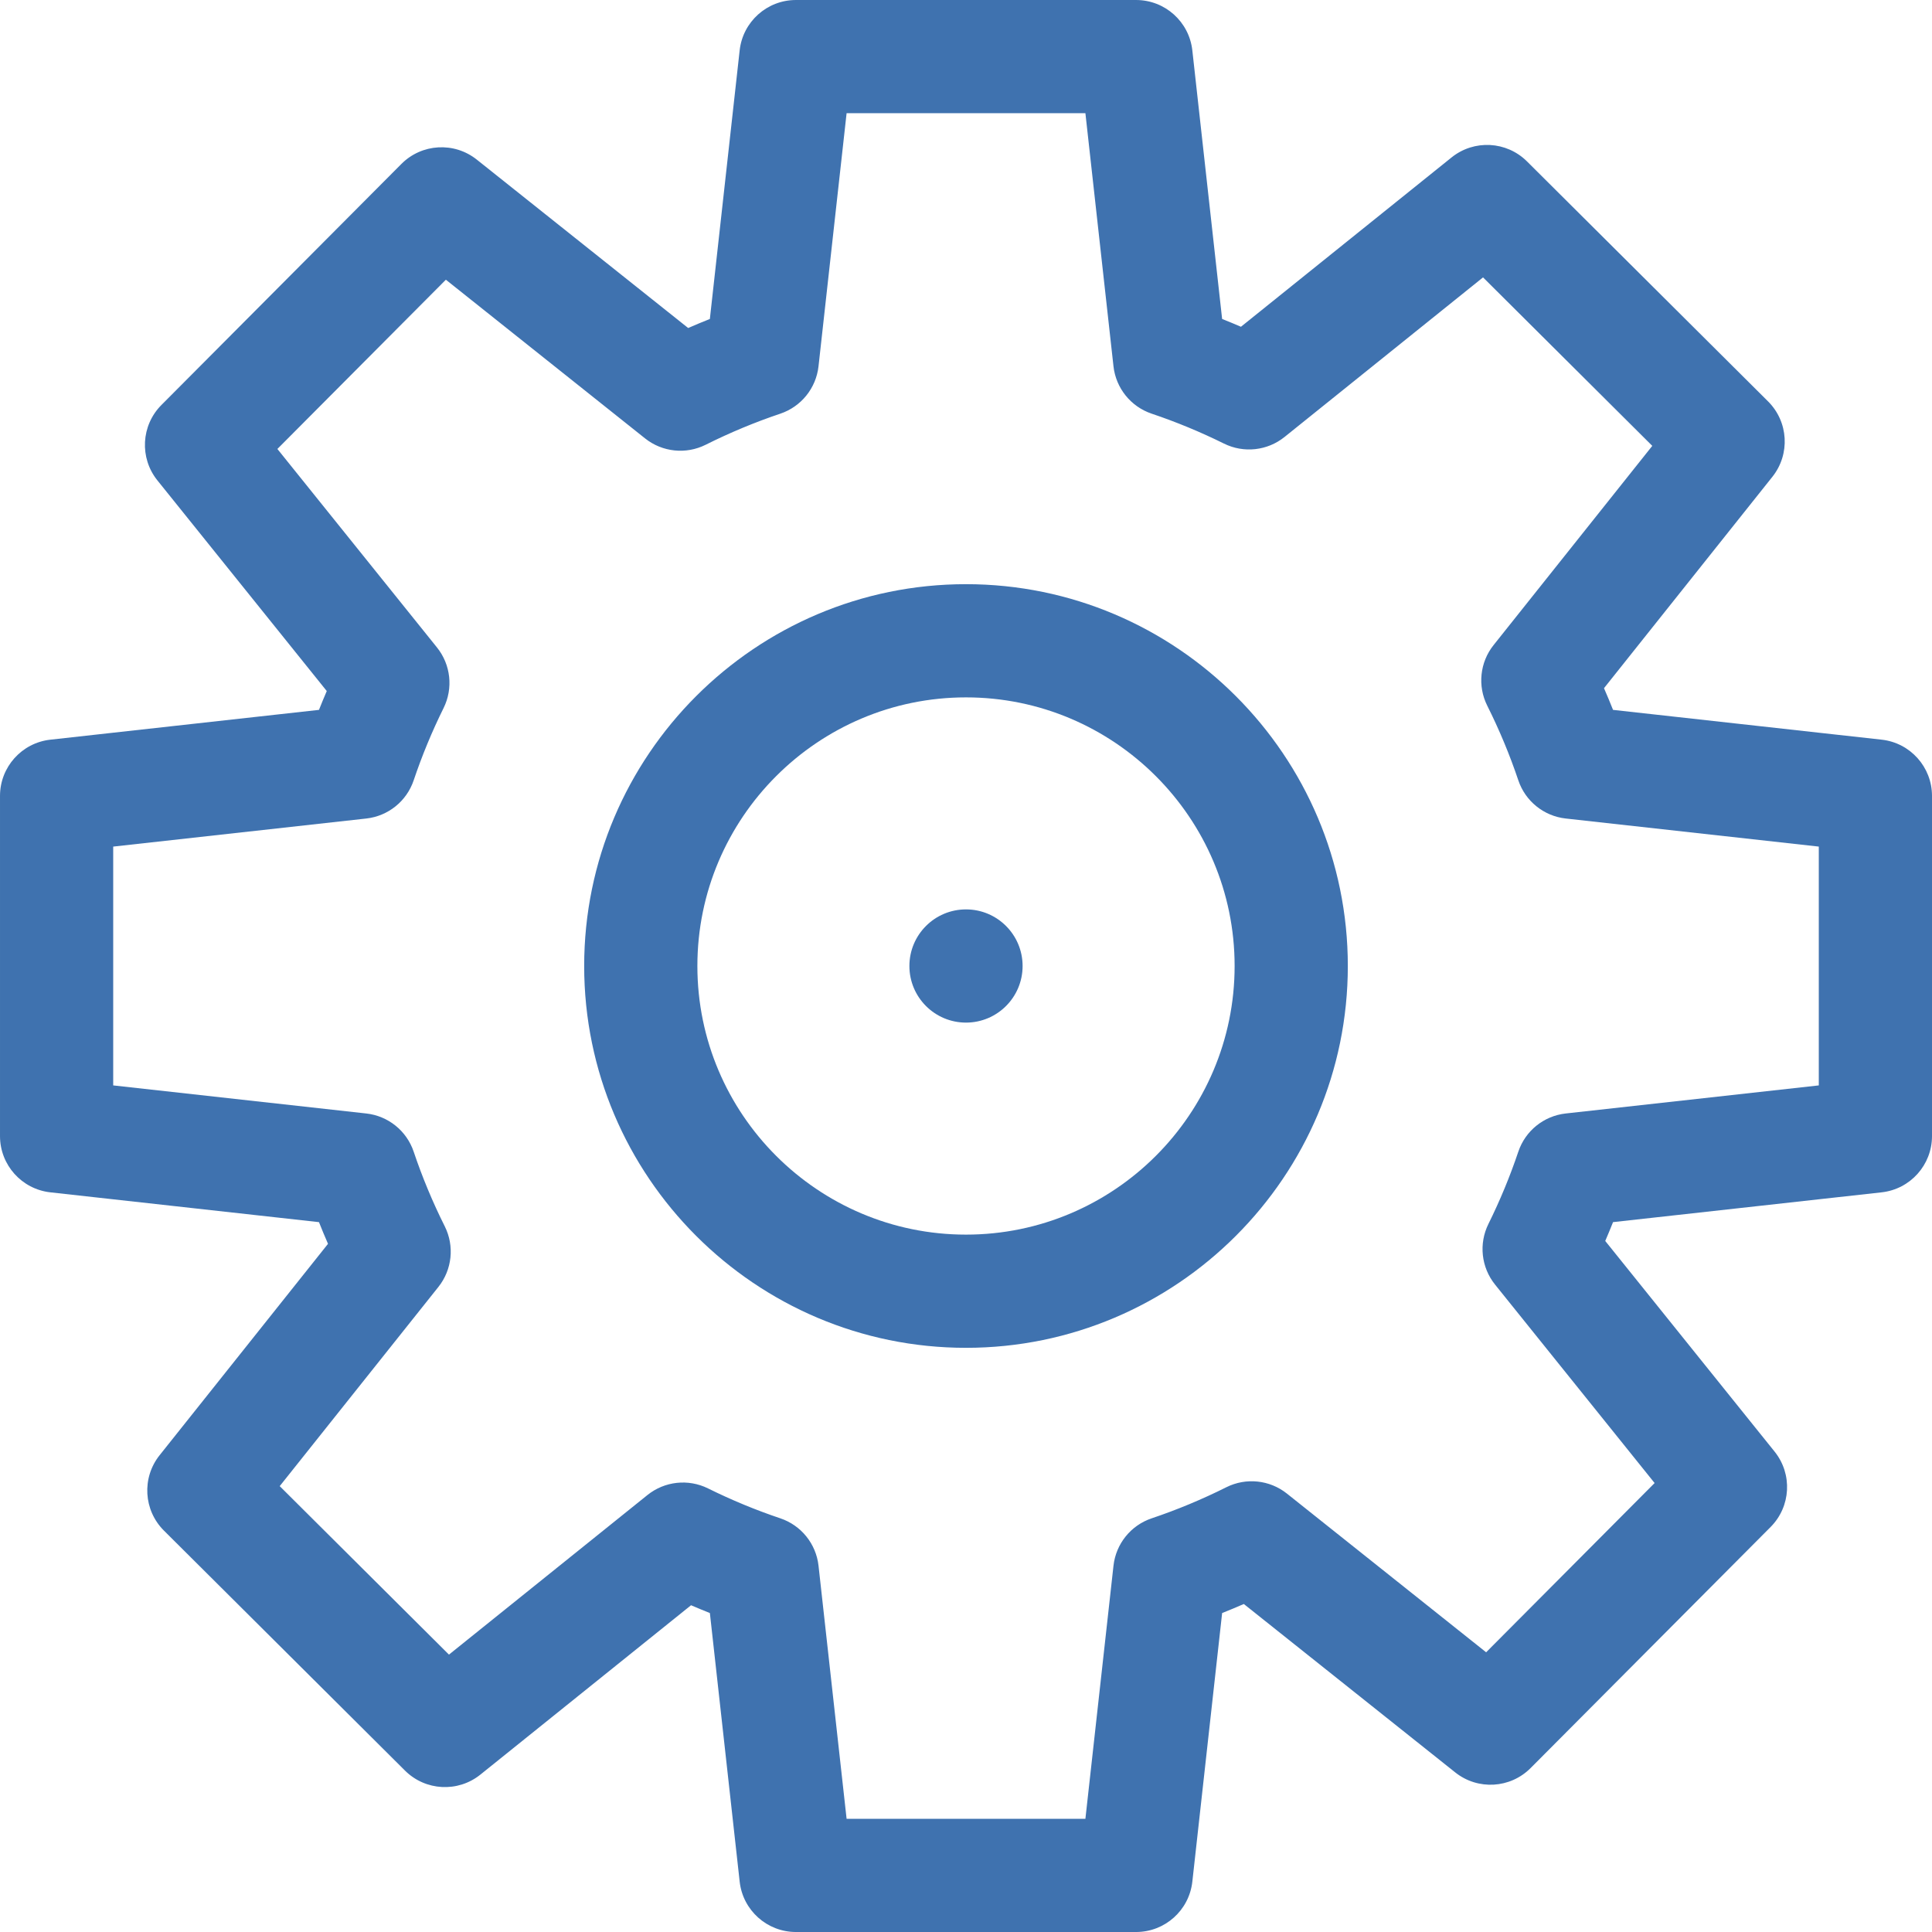 <svg xmlns="http://www.w3.org/2000/svg" id="Capa_1" height="512" viewBox="0 0 512 512" width="512"><g><path d="m256 154.813c-55.794.0-101.187 45.392-101.187 101.187S200.206 357.187 256 357.187 357.187 311.794 357.187 256 311.794 154.813 256 154.813zm0 172.374c-39.252.0-71.187-31.934-71.187-71.187s31.934-71.187 71.187-71.187 71.187 31.934 71.187 71.187-31.935 71.187-71.187 71.187z" fill="#3f72af"/><path d="m498.654 196.02-71.184-7.897c-.765-1.927-1.563-3.844-2.395-5.749l44.629-56.024c4.763-5.979 4.268-14.583-1.15-19.977l-63.883-63.598c-5.418-5.393-14.023-5.849-19.982-1.06l-55.822 44.88c-1.655-.713-3.318-1.402-4.99-2.065l-7.897-71.185c-.843-7.596-7.265-13.345-14.909-13.345h-90.143c-7.644.0-14.066 5.749-14.909 13.346l-7.897 71.184c-1.927.765-3.844 1.563-5.749 2.395L126.35 42.296c-5.979-4.762-14.583-4.268-19.977 1.15l-63.598 63.883c-5.393 5.417-5.85 14.024-1.06 19.982l44.88 55.822c-.713 1.655-1.402 3.319-2.065 4.99l-71.185 7.897c-7.596.843-13.345 7.265-13.345 14.909v90.143c0 7.644 5.749 14.066 13.346 14.909l71.184 7.897c.765 1.927 1.563 3.844 2.395 5.749l-44.629 56.023c-4.763 5.979-4.268 14.583 1.149 19.977l63.883 63.598c5.418 5.394 14.024 5.85 19.982 1.06l55.822-44.88c1.655.714 3.319 1.402 4.99 2.065l7.897 71.185c.843 7.598 7.265 13.346 14.909 13.346h90.143c7.644.0 14.066-5.749 14.909-13.346l7.897-71.184c1.927-.765 3.844-1.563 5.749-2.395l56.024 44.629c5.979 4.763 14.583 4.269 19.977-1.15l63.598-63.883c5.393-5.417 5.85-14.024 1.06-19.982l-44.88-55.822c.713-1.655 1.402-3.318 2.065-4.99l71.185-7.897c7.598-.843 13.346-7.265 13.346-14.909v-90.143c-.001-7.644-5.75-14.066-13.347-14.909zM482 287.643l-67.067 7.44c-5.803.644-10.705 4.596-12.565 10.13-2.182 6.493-4.848 12.936-7.924 19.151-2.591 5.236-1.907 11.5 1.753 16.053l42.293 52.604-44.65 44.851-52.794-42.056c-4.569-3.639-10.835-4.296-16.06-1.681-6.408 3.208-13.06 5.977-19.771 8.232-5.534 1.86-9.486 6.762-10.13 12.565L287.643 482h-63.286l-7.44-67.067c-.644-5.803-4.596-10.705-10.13-12.565-6.493-2.182-12.936-4.848-19.151-7.924-5.236-2.592-11.5-1.907-16.053 1.753l-52.604 42.293-44.851-44.65 42.056-52.794c3.64-4.569 4.296-10.836 1.681-16.06-3.208-6.408-5.977-13.06-8.232-19.771-1.86-5.534-6.762-9.486-12.565-10.13L30 287.643v-63.286l67.067-7.44c5.803-.644 10.705-4.596 12.565-10.13 2.181-6.49 4.847-12.934 7.924-19.152 2.591-5.235 1.907-11.499-1.753-16.052l-42.292-52.604 44.65-44.851 52.793 42.056c4.569 3.639 10.835 4.296 16.06 1.681 6.408-3.208 13.06-5.977 19.771-8.232 5.534-1.86 9.486-6.762 10.13-12.565l7.442-67.068h63.286l7.44 67.067c.644 5.803 4.596 10.705 10.13 12.565 6.493 2.182 12.936 4.848 19.151 7.924 5.235 2.592 11.5 1.907 16.053-1.753l52.604-42.293 44.851 44.65-42.056 52.794c-3.64 4.569-4.296 10.836-1.681 16.06 3.208 6.408 5.977 13.06 8.232 19.771 1.86 5.534 6.762 9.486 12.565 10.13l67.067 7.44v63.288z" fill="#3f72af"/><circle cx="256" cy="256" r="15" fill="#3f72af"/></g></svg>
